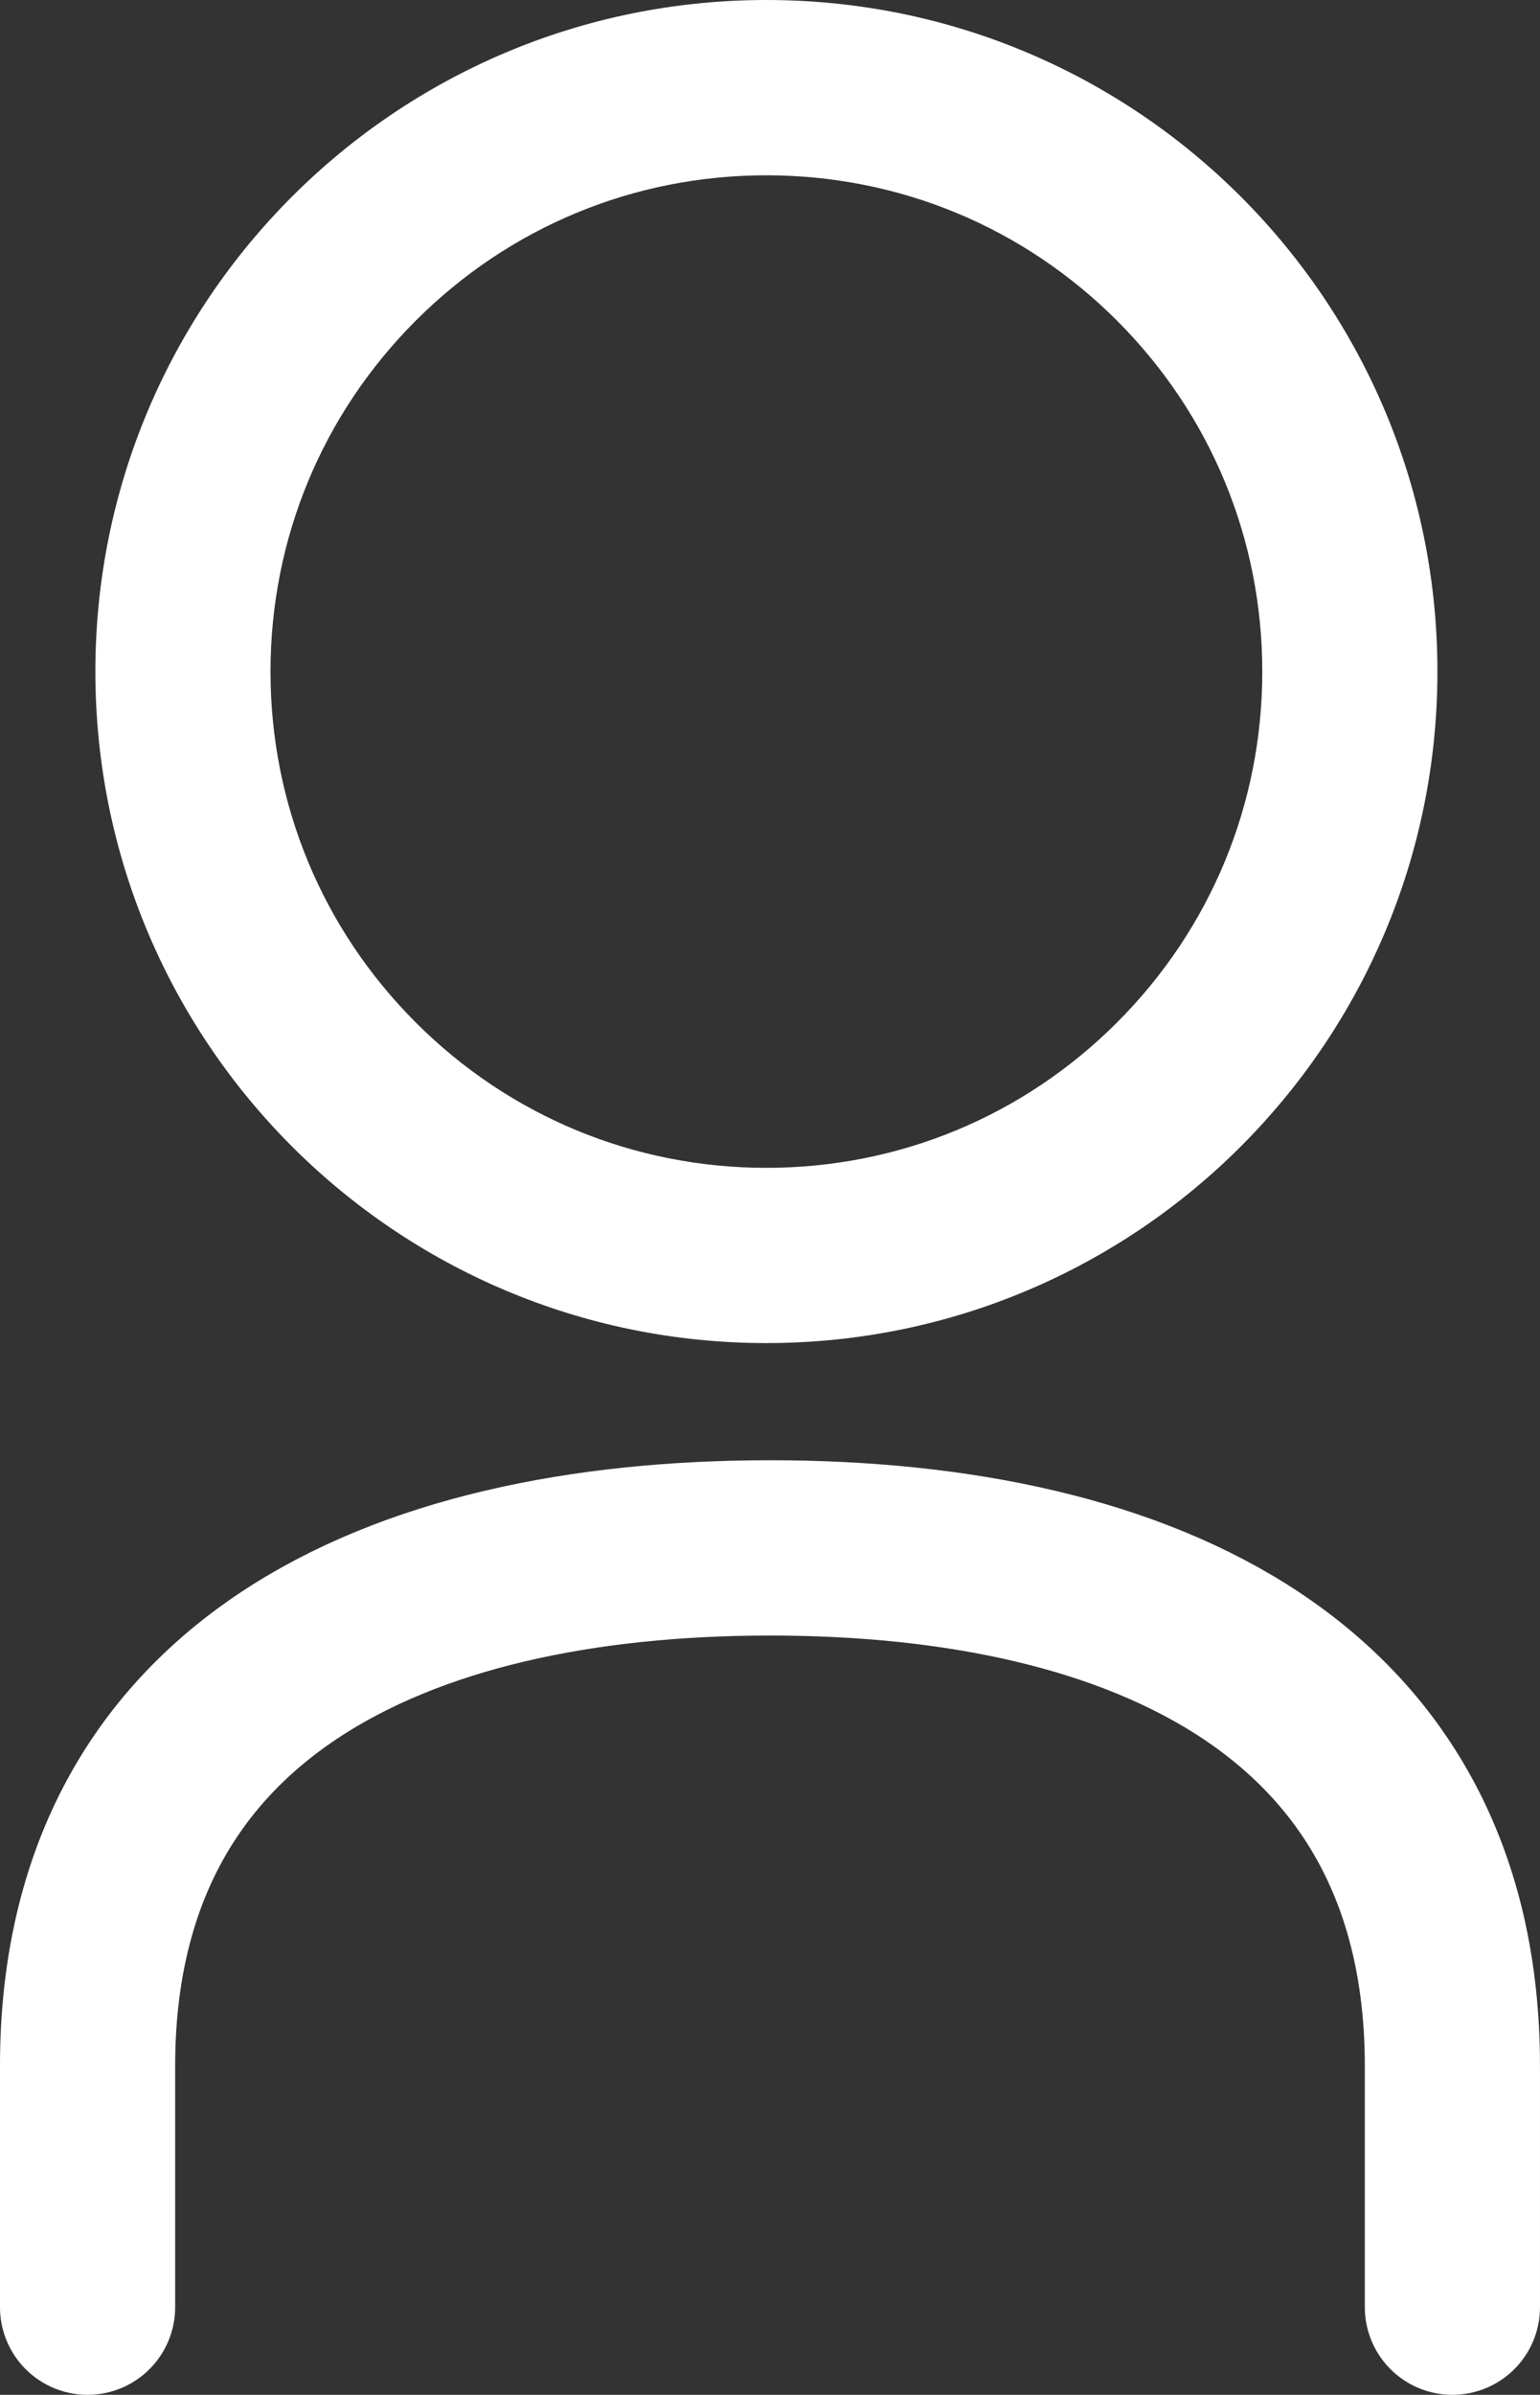 <?xml version="1.0" encoding="UTF-8"?>
<svg id="Layer_2" data-name="Layer 2" xmlns="http://www.w3.org/2000/svg" viewBox="0 0 523.35 813.23">
  <rect x="0" y="0" width="523.35" height="813.23" fill="#333333" stroke="none"/>
  <defs>
    <style>
      .cls-1 {
        fill: #fff;
      }

      .cls-2 {
        fill: none;
        stroke: #fff;
        stroke-linecap: round;
        stroke-miterlimit: 10;
        stroke-width: 59.53px;
      }
    </style>
  </defs>
  <g id="Layer_1-2" data-name="Layer 1">
    <g>
      <path class="cls-2" d="M29.76,783.46v-81.88c0-127.55,104.36-175.95,231.91-175.95h0c127.55,0,231.91,48.4,231.91,175.95v81.88"/>
      <path class="cls-1" d="M260.45,59.53c45.01,0,87.33,17.53,119.16,49.36,31.83,31.83,49.36,74.15,49.36,119.16s-17.53,87.33-49.36,119.16c-31.83,31.83-74.15,49.36-119.16,49.36s-87.33-17.53-119.16-49.36c-31.83-31.83-49.36-74.15-49.36-119.16s17.53-87.33,49.36-119.16c31.83-31.83,74.15-49.36,119.16-49.36M260.45,0C134.51,0,32.41,102.1,32.41,228.04s102.1,228.04,228.04,228.04,228.04-102.1,228.04-228.04S386.39,0,260.45,0h0Z"/>
    </g>
  </g>
</svg>